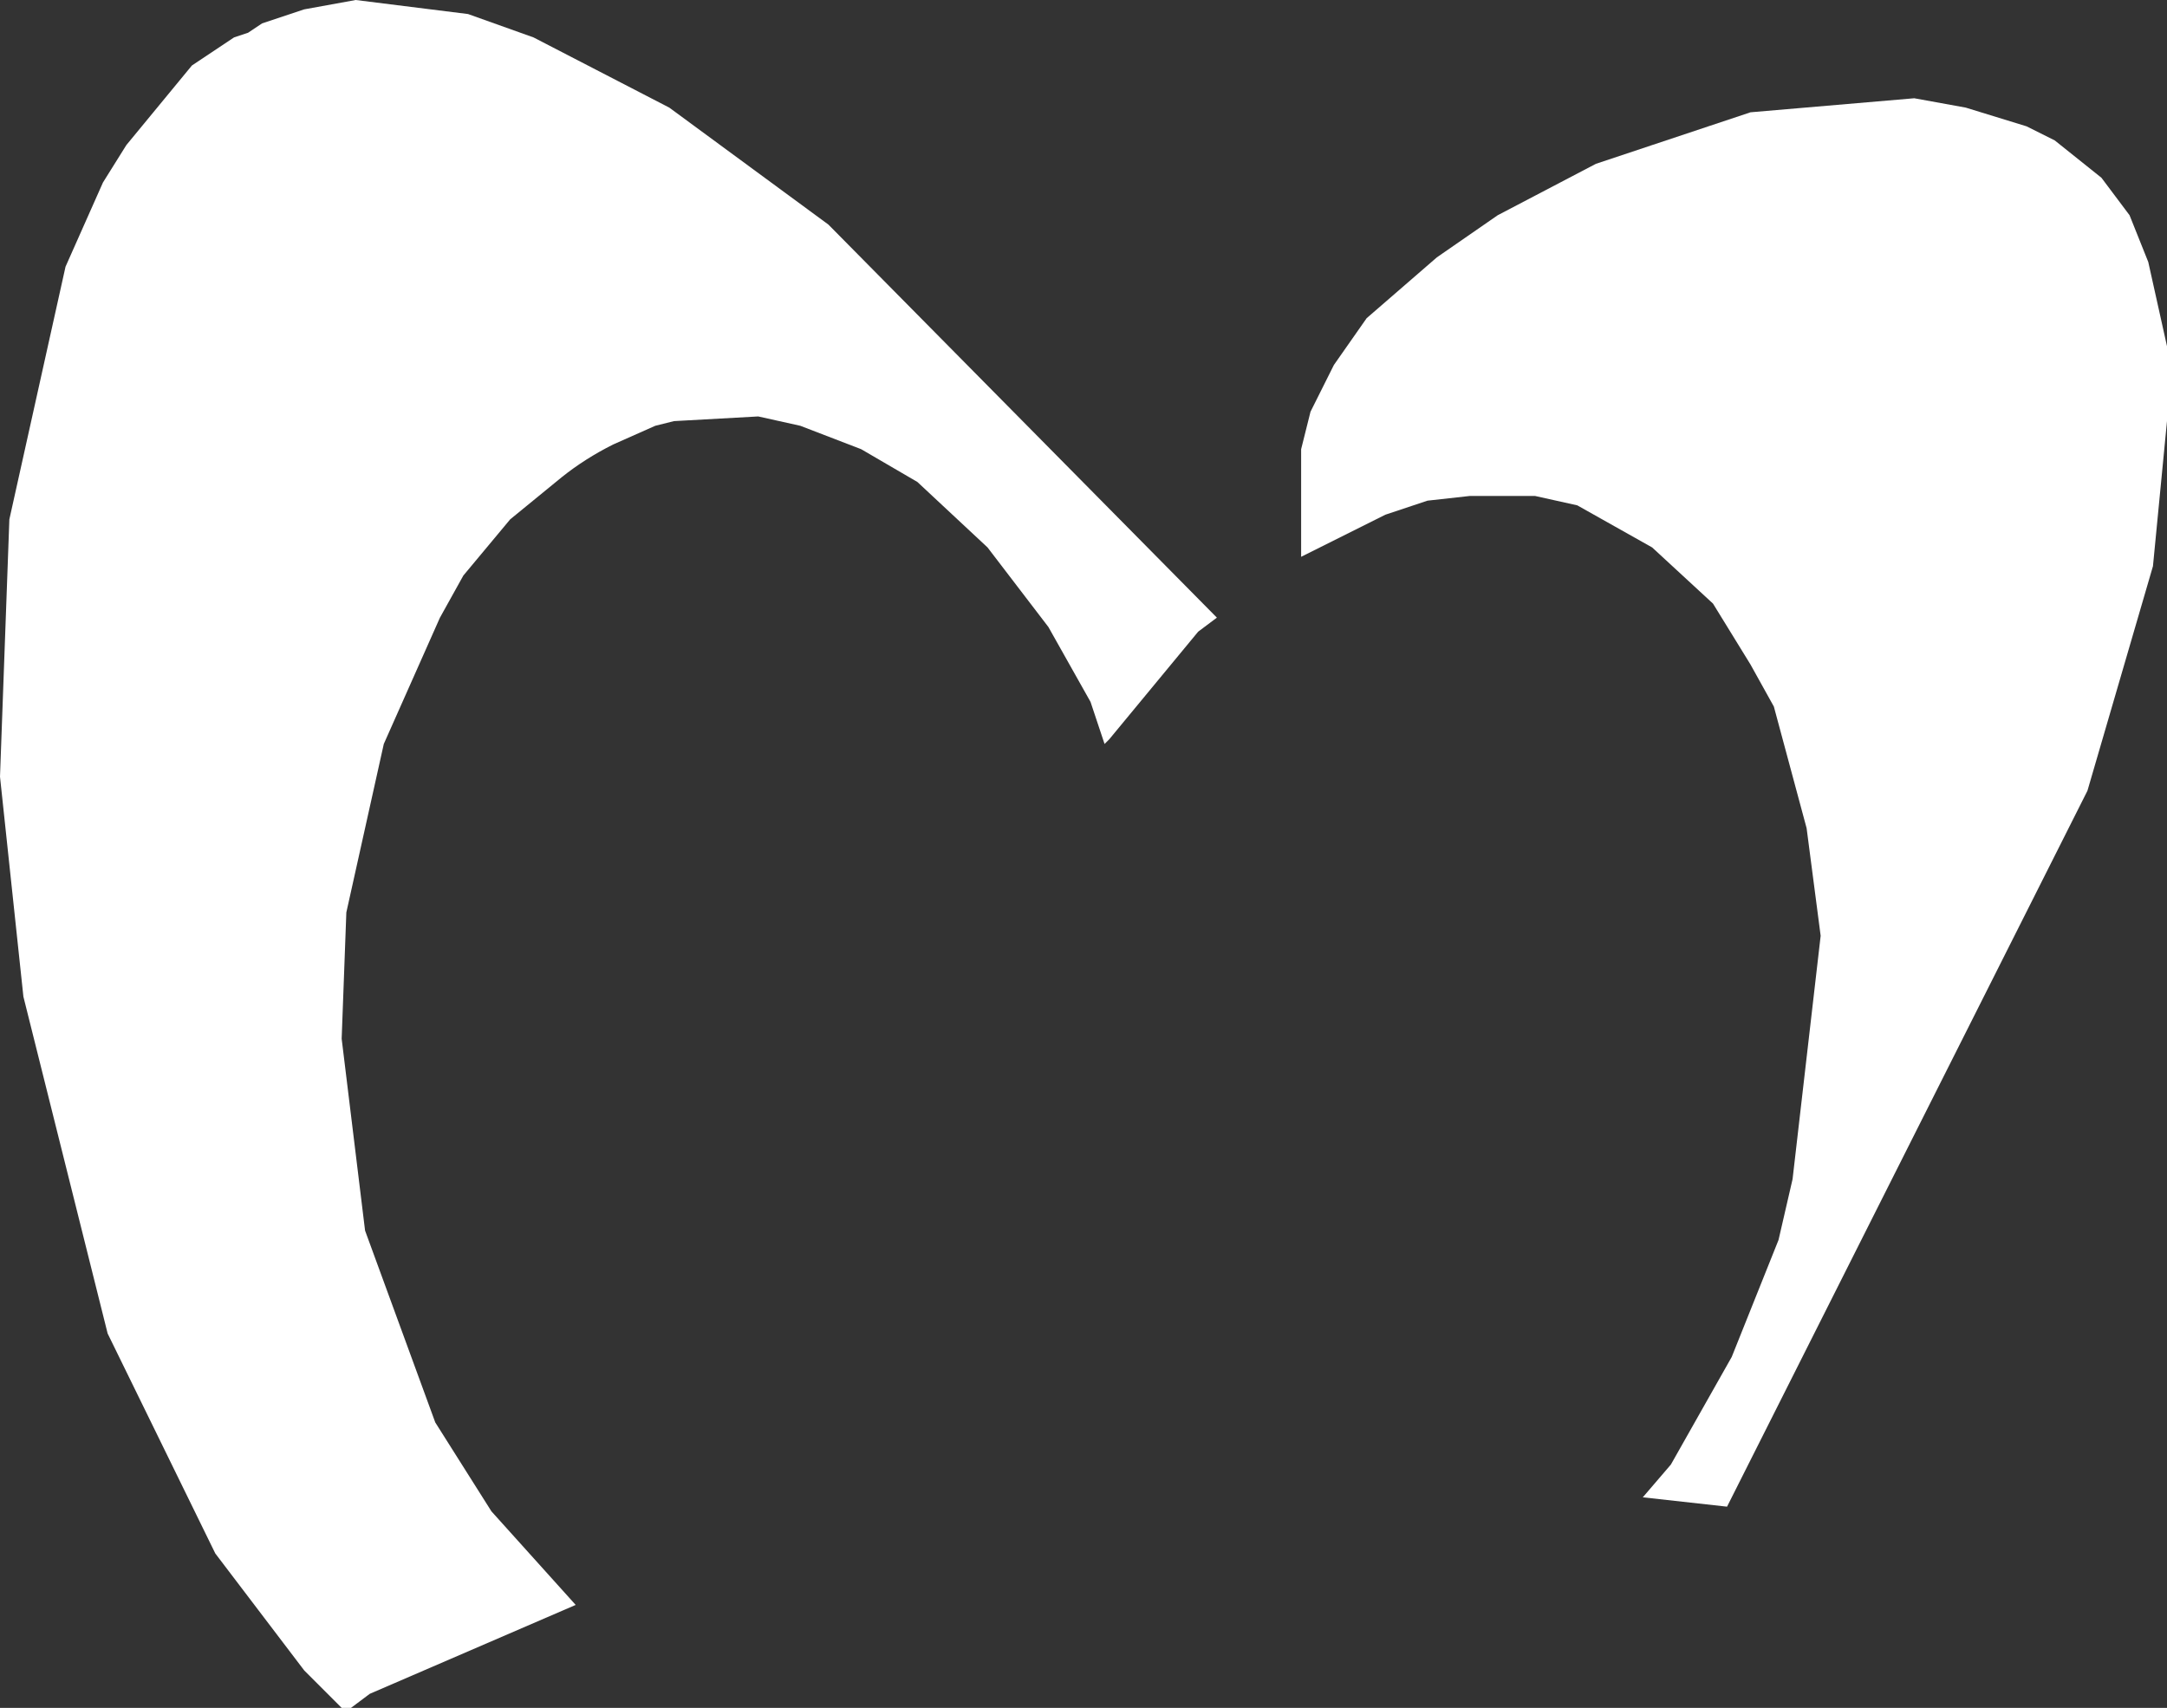 <?xml version="1.0" encoding="UTF-8" standalone="no"?>
<svg xmlns:xlink="http://www.w3.org/1999/xlink" height="18.25px" width="23.15px" xmlns="http://www.w3.org/2000/svg">
  <rect width="100%" height="100%" fill="#333333" stroke="none"/>
  <g transform="matrix(1.0, 0.0, 0.0, 1.0, 11.55, 9.1)">
    <path d="M3.8 -6.35 L4.45 -6.8 5.5 -7.35 7.15 -7.9 8.9 -8.05 9.45 -7.95 10.1 -7.75 10.4 -7.6 10.9 -7.2 11.2 -6.8 11.4 -6.3 11.6 -5.4 11.6 -4.6 11.45 -3.05 10.75 -0.65 6.9 7.0 6.0 6.9 6.3 6.55 6.95 5.4 7.45 4.15 7.6 3.5 7.9 0.9 7.75 -0.25 7.4 -1.55 7.15 -2.0 6.75 -2.65 6.1 -3.25 5.3 -3.7 4.85 -3.8 4.15 -3.8 3.7 -3.75 3.25 -3.6 2.35 -3.15 2.35 -4.3 2.45 -4.7 2.7 -5.2 3.05 -5.7 3.8 -6.35 M-7.75 -9.1 L-6.55 -8.95 -5.85 -8.7 -4.4 -7.95 -2.7 -6.7 1.45 -2.5 1.25 -2.35 0.3 -1.2 0.25 -1.15 0.1 -1.6 -0.35 -2.4 -1.0 -3.25 -1.75 -3.95 -2.35 -4.3 -3.0 -4.55 -3.45 -4.65 -4.35 -4.6 -4.55 -4.55 -5.0 -4.35 Q-5.3 -4.2 -5.55 -4.0 L-6.1 -3.55 -6.6 -2.95 -6.85 -2.5 -7.45 -1.15 -7.85 0.65 -7.9 2.0 -7.65 4.05 -6.9 6.1 -6.3 7.05 -5.4 8.05 -7.6 9.0 -7.8 9.15 -7.9 9.15 -8.3 8.75 -9.25 7.5 -10.4 5.15 -11.3 1.55 -11.55 -0.8 -11.45 -3.55 -10.85 -6.25 -10.45 -7.15 -10.2 -7.55 -9.5 -8.4 -9.05 -8.7 -8.9 -8.75 -8.75 -8.85 -8.3 -9.0 -7.75 -9.1" fill="#ffffff" fill-rule="evenodd" stroke="none"/>
  </g>
</svg>
